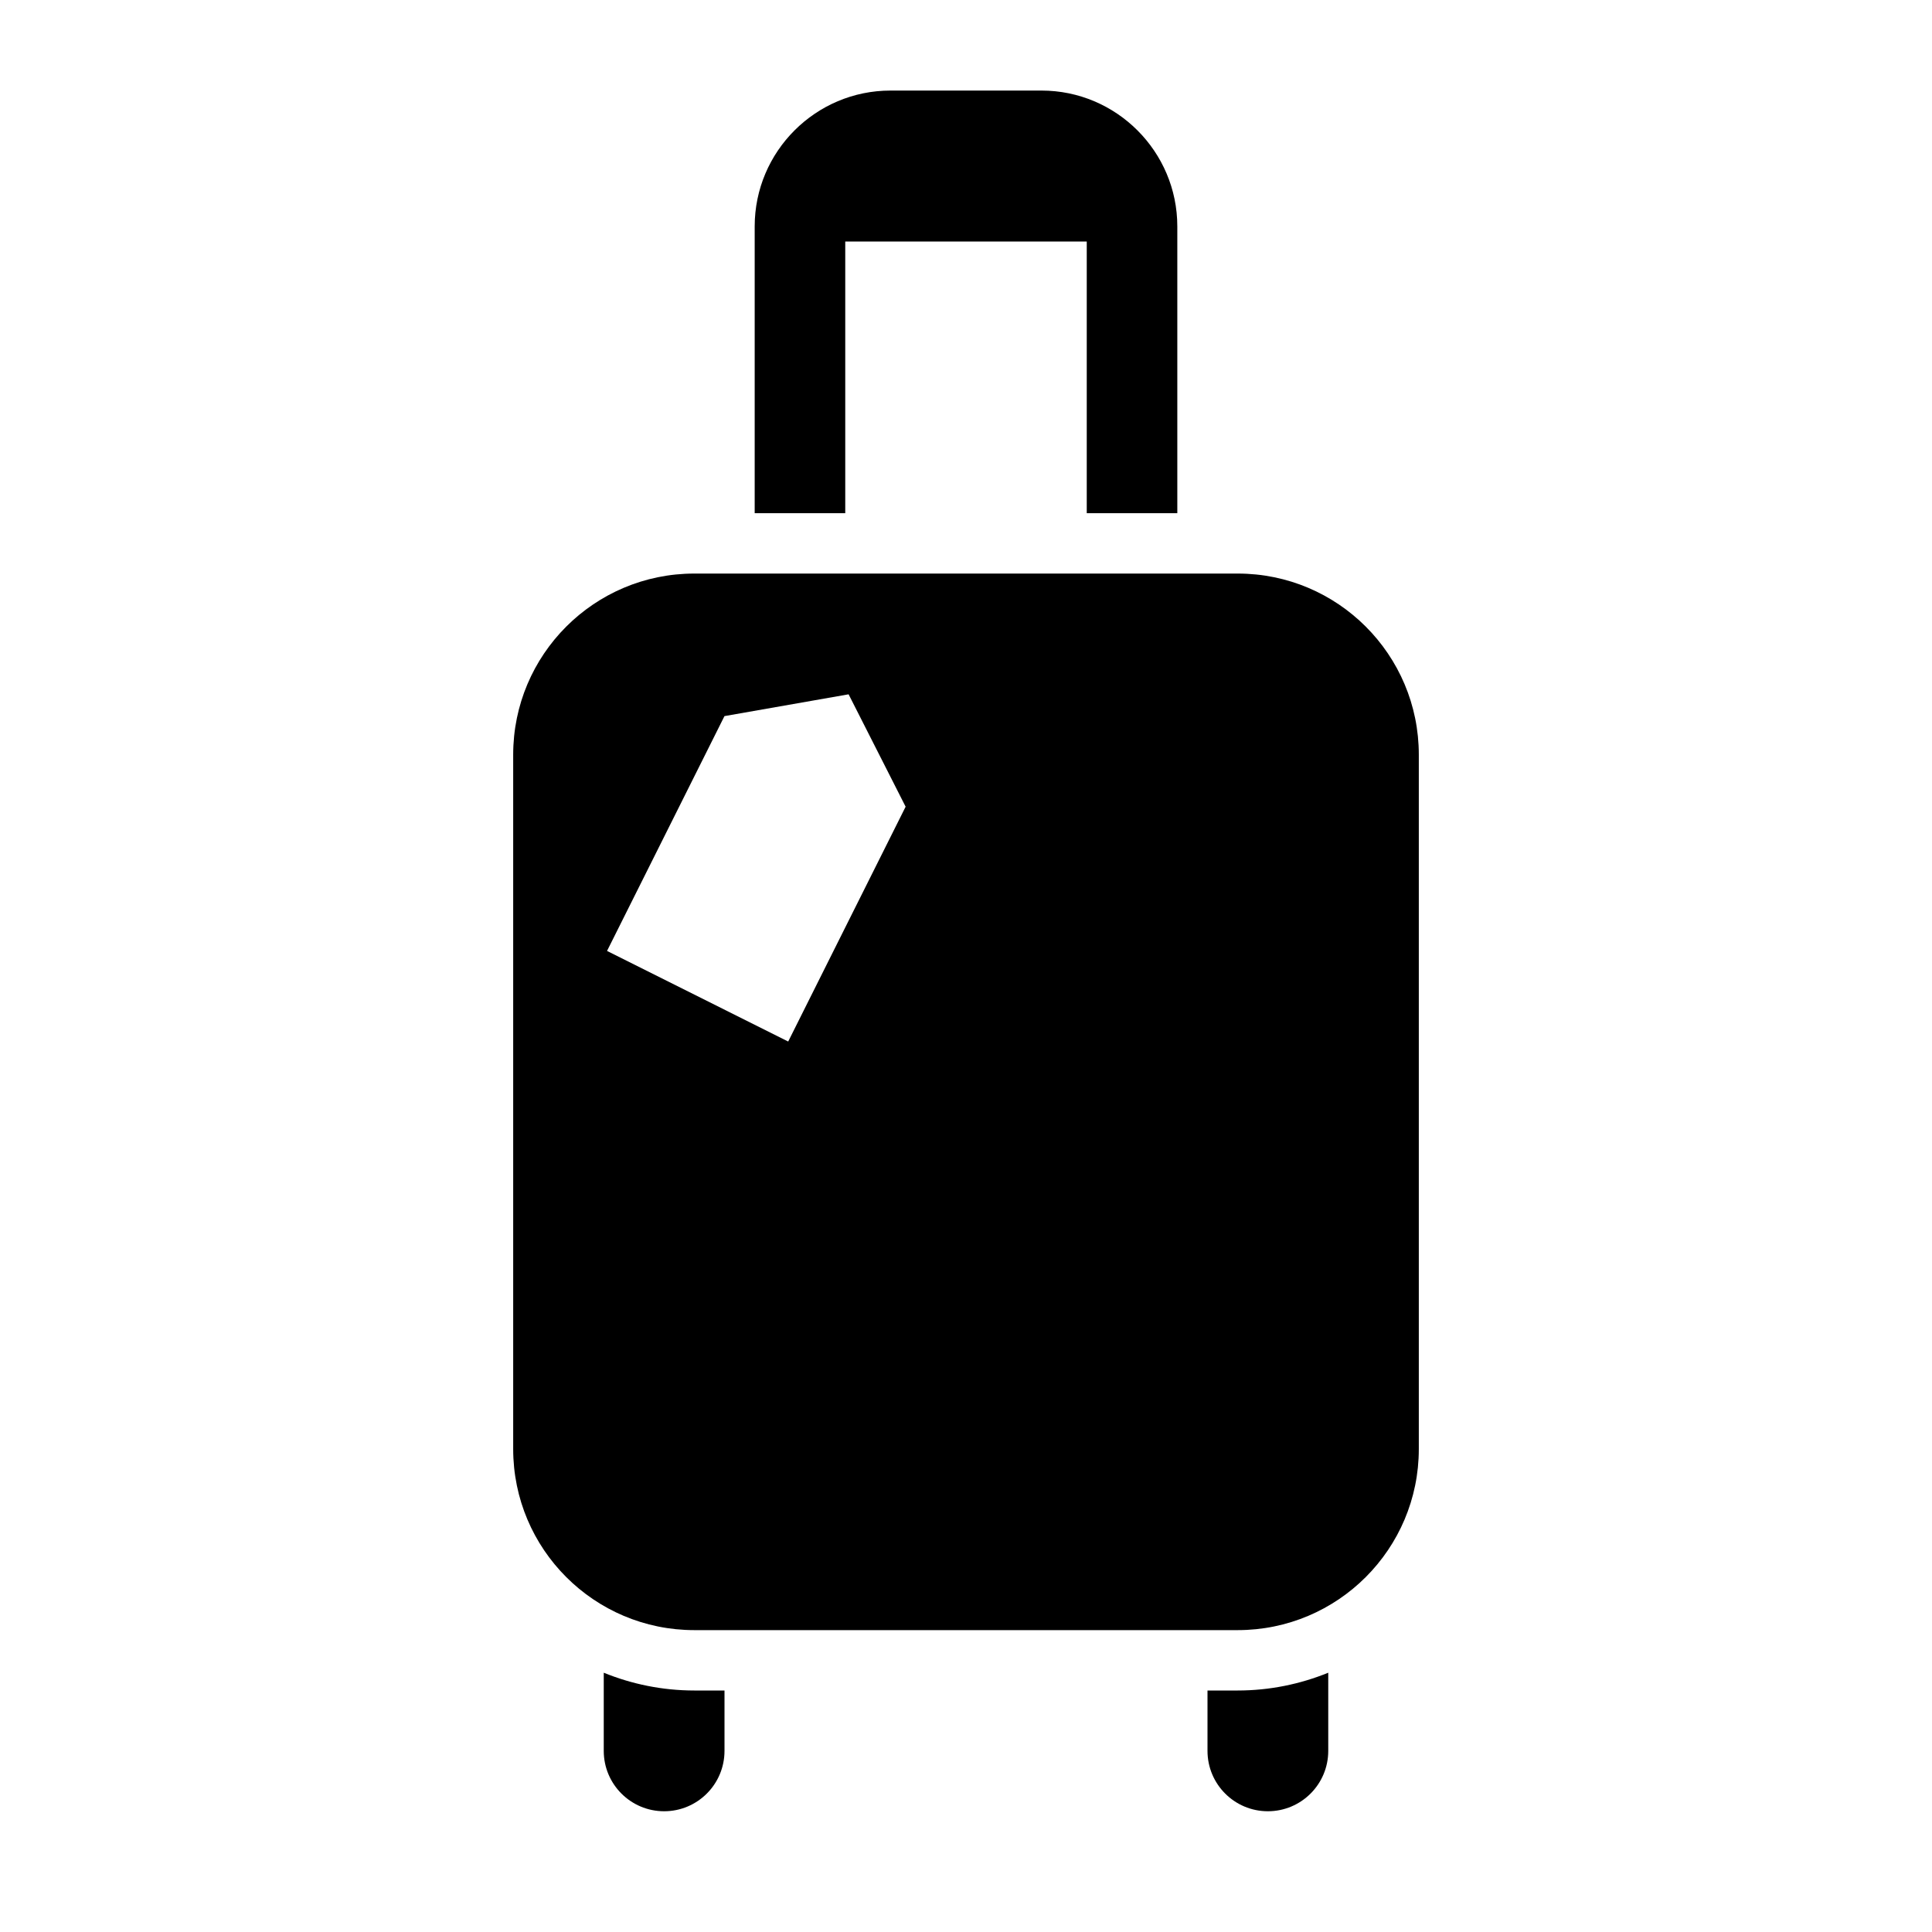 <?xml version="1.0" encoding="utf-8" standalone="no"?>
<!-- Generator: Adobe Illustrator 17.1.0, SVG Export Plug-In . SVG Version: 6.00 Build 0)  --><svg xmlns="http://www.w3.org/2000/svg" xmlns:xlink="http://www.w3.org/1999/xlink" baseProfile="tiny" height="1250" version="1.2" viewBox="0 0 64 64" width="1250" x="0px" xml:space="preserve" y="0px">
<g id="Box">
	<rect fill="none" height="64" width="64"/>
</g>
<g id="Icon">
	<g>
		<path d="M20,55.411V58c0,1.105,0.895,2,2,2s2-0.895,2-2v-2h-1C21.939,56,20.927,55.788,20,55.411z"/>
		<path d="M40,56v2c0,1.105,0.895,2,2,2s2-0.895,2-2v-2.589C43.073,55.788,42.061,56,41,56H40z"/>
		<path d="M28,8h8v9h3V7.5C39,5.019,36.981,3,34.5,3h-5C27.019,3,25,5.019,25,7.5V17h3V8z"/>
		<path d="M41,19H23c-3.314,0-6,2.686-6,6v23c0,3.314,2.686,6,6,6h18c3.314,0,6-2.686,6-6V25C47,21.686,44.314,19,41,19z     M26.11,34.502l-6.001-3.001l3.89-7.779L28.111,23L30,26.723L26.11,34.502z"/>
	</g>
</g>
</svg>
